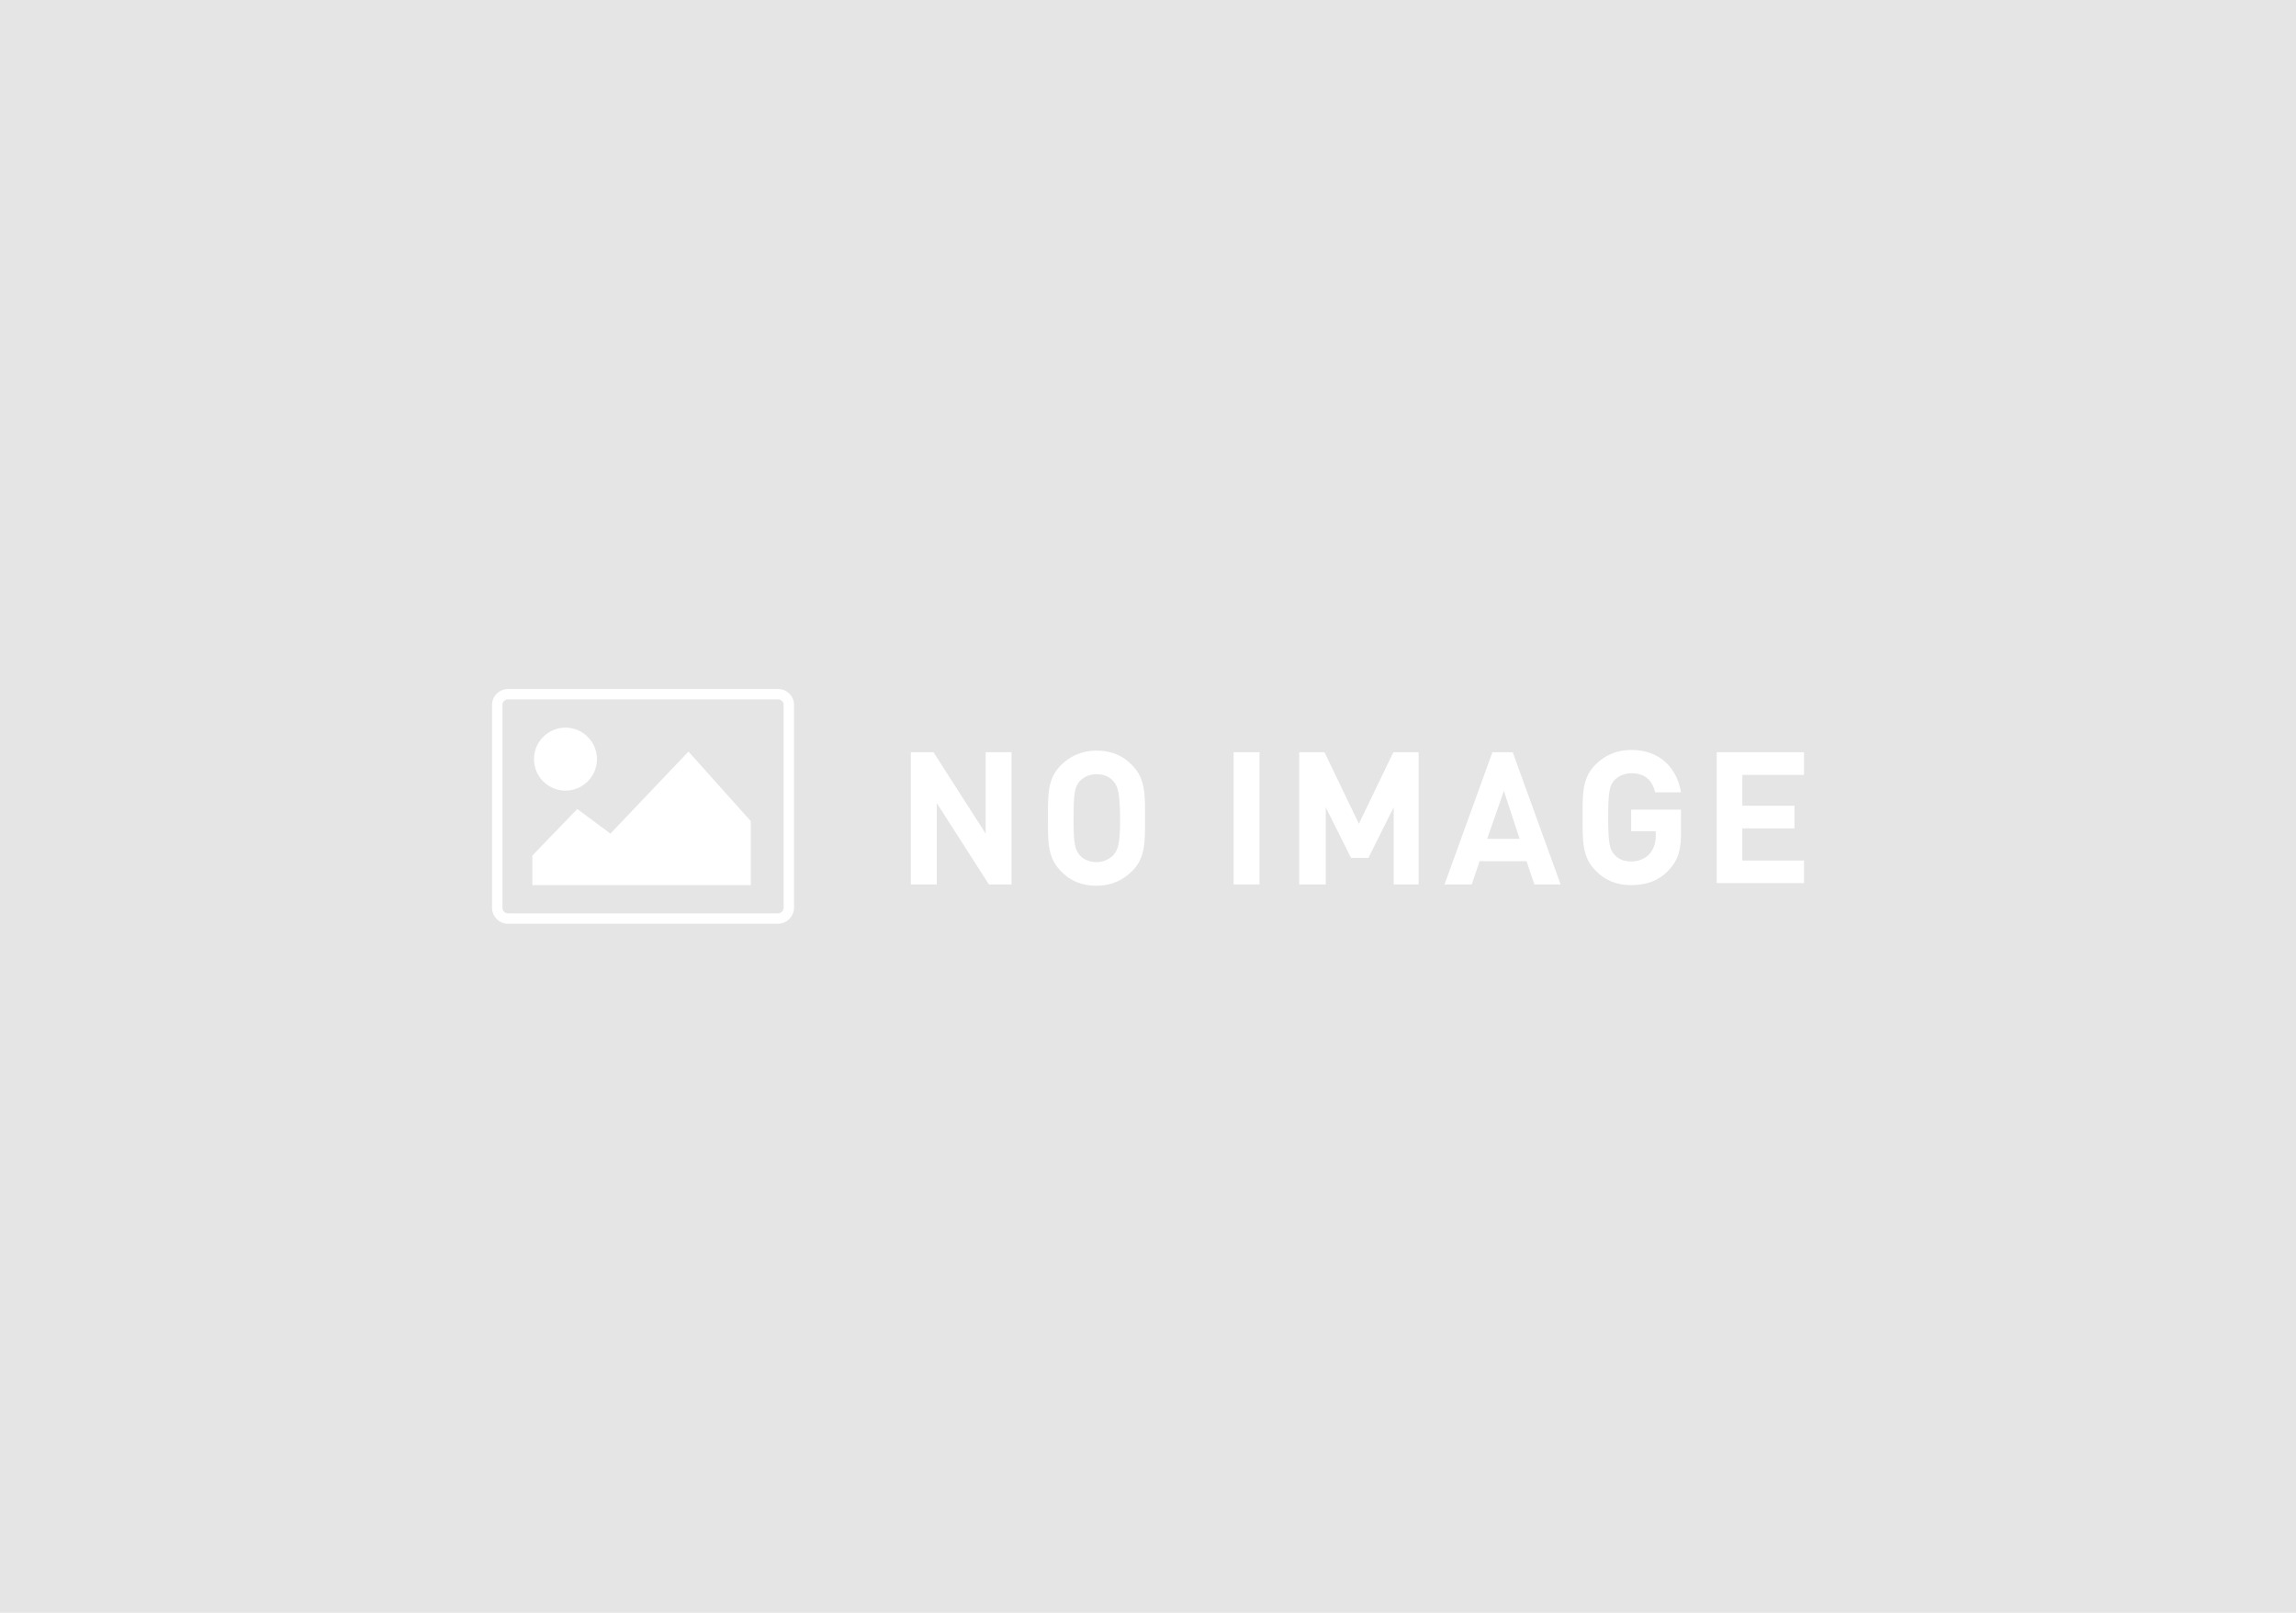 <?xml version="1.0" encoding="utf-8"?>
<!-- Generator: Adobe Illustrator 27.2.0, SVG Export Plug-In . SVG Version: 6.00 Build 0)  -->
<svg version="1.1" id="レイヤー_1" xmlns="http://www.w3.org/2000/svg" xmlns:xlink="http://www.w3.org/1999/xlink" x="0px"
	 y="0px" viewBox="0 0 700 491.6" style="enable-background:new 0 0 700 491.6;" xml:space="preserve">
<style type="text/css">
	.st0{fill:#E5E5E5;}
	.st1{fill:#FFFFFF;}
	.st2{fill:none;stroke:#FFFFFF;stroke-width:3.172;stroke-miterlimit:10;}
</style>
<rect class="st0" width="700" height="491.6"/>
<g>
	<g>
		<path class="st1" d="M301.5,269.6l-15.9-24.8v24.8h-7.9v-40.3h6.9l15.9,24.8v-24.8h7.9v40.3H301.5z"/>
		<path class="st1" d="M345.2,265.5c-2.8,2.8-6.4,4.5-10.9,4.5s-8.1-1.5-10.9-4.5c-4.1-4.1-3.9-9.2-3.9-16.1c0-6.9-0.2-12,3.9-16.1
			c2.8-2.8,6.4-4.5,10.9-4.5s8.1,1.5,10.9,4.5c4.1,4.1,3.9,9.2,3.9,16.1C349.1,256.3,349.3,261.4,345.2,265.5z M339.4,238.1
			c-1.1-1.3-2.8-2.1-5.1-2.1s-3.9,0.9-5.1,2.1c-1.5,1.7-1.9,3.6-1.9,11.3s0.4,9.6,1.9,11.3c1.1,1.3,3,2.1,5.1,2.1s3.9-0.9,5.1-2.1
			c1.5-1.7,2.1-3.6,2.1-11.3C341.4,241.7,340.9,239.8,339.4,238.1z"/>
		<path class="st1" d="M376.1,269.6v-40.3h7.9v40.3H376.1z"/>
		<path class="st1" d="M424.9,269.6v-23.5l-7.7,15.4h-5.3l-7.7-15.4v23.5h-8.1v-40.3h7.7l10.5,21.8l10.5-21.8h7.7v40.3H424.9z"/>
		<path class="st1" d="M467.8,269.6l-2.4-7.1h-14.3l-2.4,7.1h-8.3l14.6-40.3h6.2l14.6,40.3H467.8z M458.5,241.1l-5.1,14.6h9.9
			L458.5,241.1z"/>
		<path class="st1" d="M508.7,265.3c-3.2,3.4-7.1,4.5-11.4,4.5c-4.5,0-8.1-1.5-10.9-4.5c-4.1-4.1-3.9-9.2-3.9-16.1
			c0-6.9-0.2-12,3.9-16.1c2.8-2.8,6.4-4.5,10.9-4.5c9.4,0,14.1,6.2,15.2,12.9h-7.9c-0.9-3.8-3.2-5.8-7.3-5.8c-2.1,0-3.9,0.9-5.1,2.1
			c-1.5,1.7-1.9,3.6-1.9,11.3s0.4,9.8,1.9,11.4c1.1,1.3,2.8,2.1,5.1,2.1c2.4,0,4.3-0.9,5.6-2.3c1.3-1.5,1.9-3.4,1.9-5.4v-1.5h-7.5
			v-6.6h15.2v5.8C512.7,258.9,511.6,262.3,508.7,265.3z"/>
		<path class="st1" d="M523.4,269.6v-40.3H550v6.9h-18.8v9.4h15.9v6.9h-15.9v9.8H550v6.9h-26.6V269.6z"/>
	</g>
	<path class="st2" d="M237.3,280h-82.5c-1.7,0-3.2-1.5-3.2-3.2v-62c0-1.7,1.5-3.2,3.2-3.2h82.5c1.7,0,3.2,1.5,3.2,3.2v62
		C240.5,278.4,239,280,237.3,280z"/>
	<ellipse class="st1" cx="172.4" cy="231.4" rx="9.6" ry="9.6"/>
	<polygon class="st1" points="162.3,260.8 162.3,269.8 228.9,269.8 228.9,250.3 209.9,229.1 186.1,254.1 176,246.6 	"/>
</g>
</svg>
